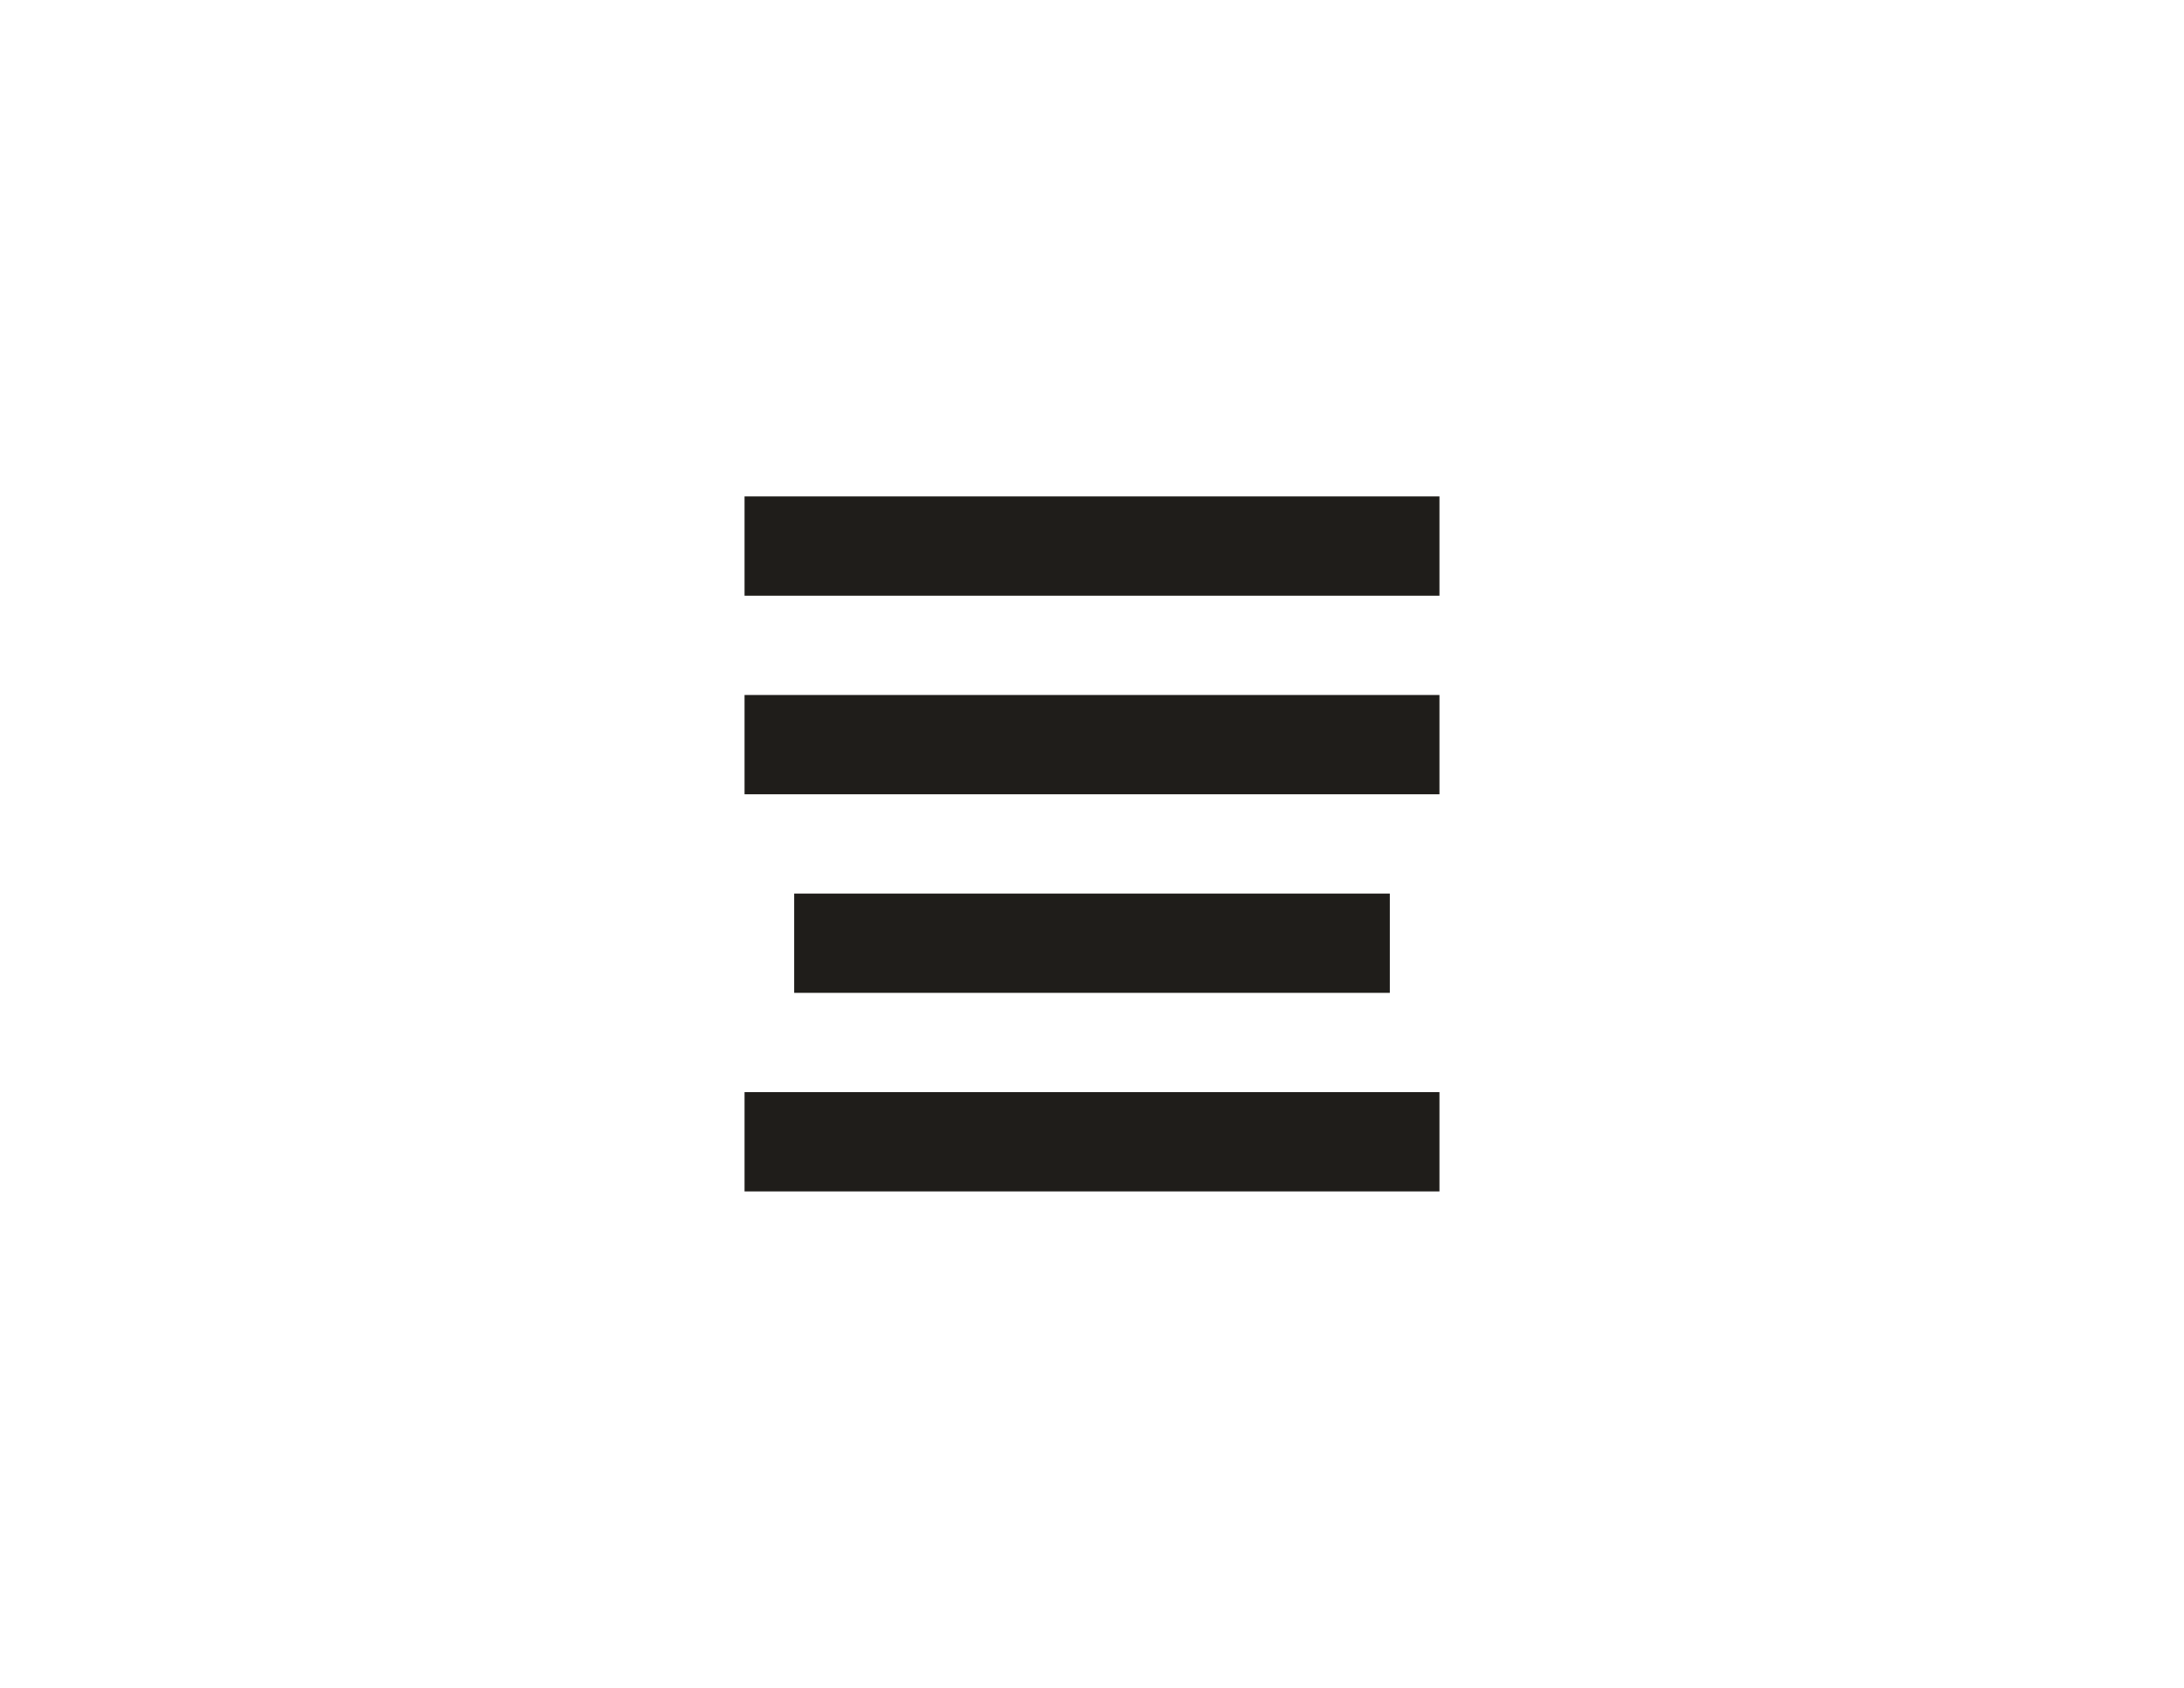 <svg width="44" height="34" viewBox="0 0 44 34" fill="none" xmlns="http://www.w3.org/2000/svg">
<path fill-rule="evenodd" clip-rule="evenodd" d="M29 10H15V12H29V10ZM29 14H15V16H29V14ZM16 18H28V20H16V18ZM29 22H15V24H29V22Z" fill="#1F1D1A"/>
</svg>
